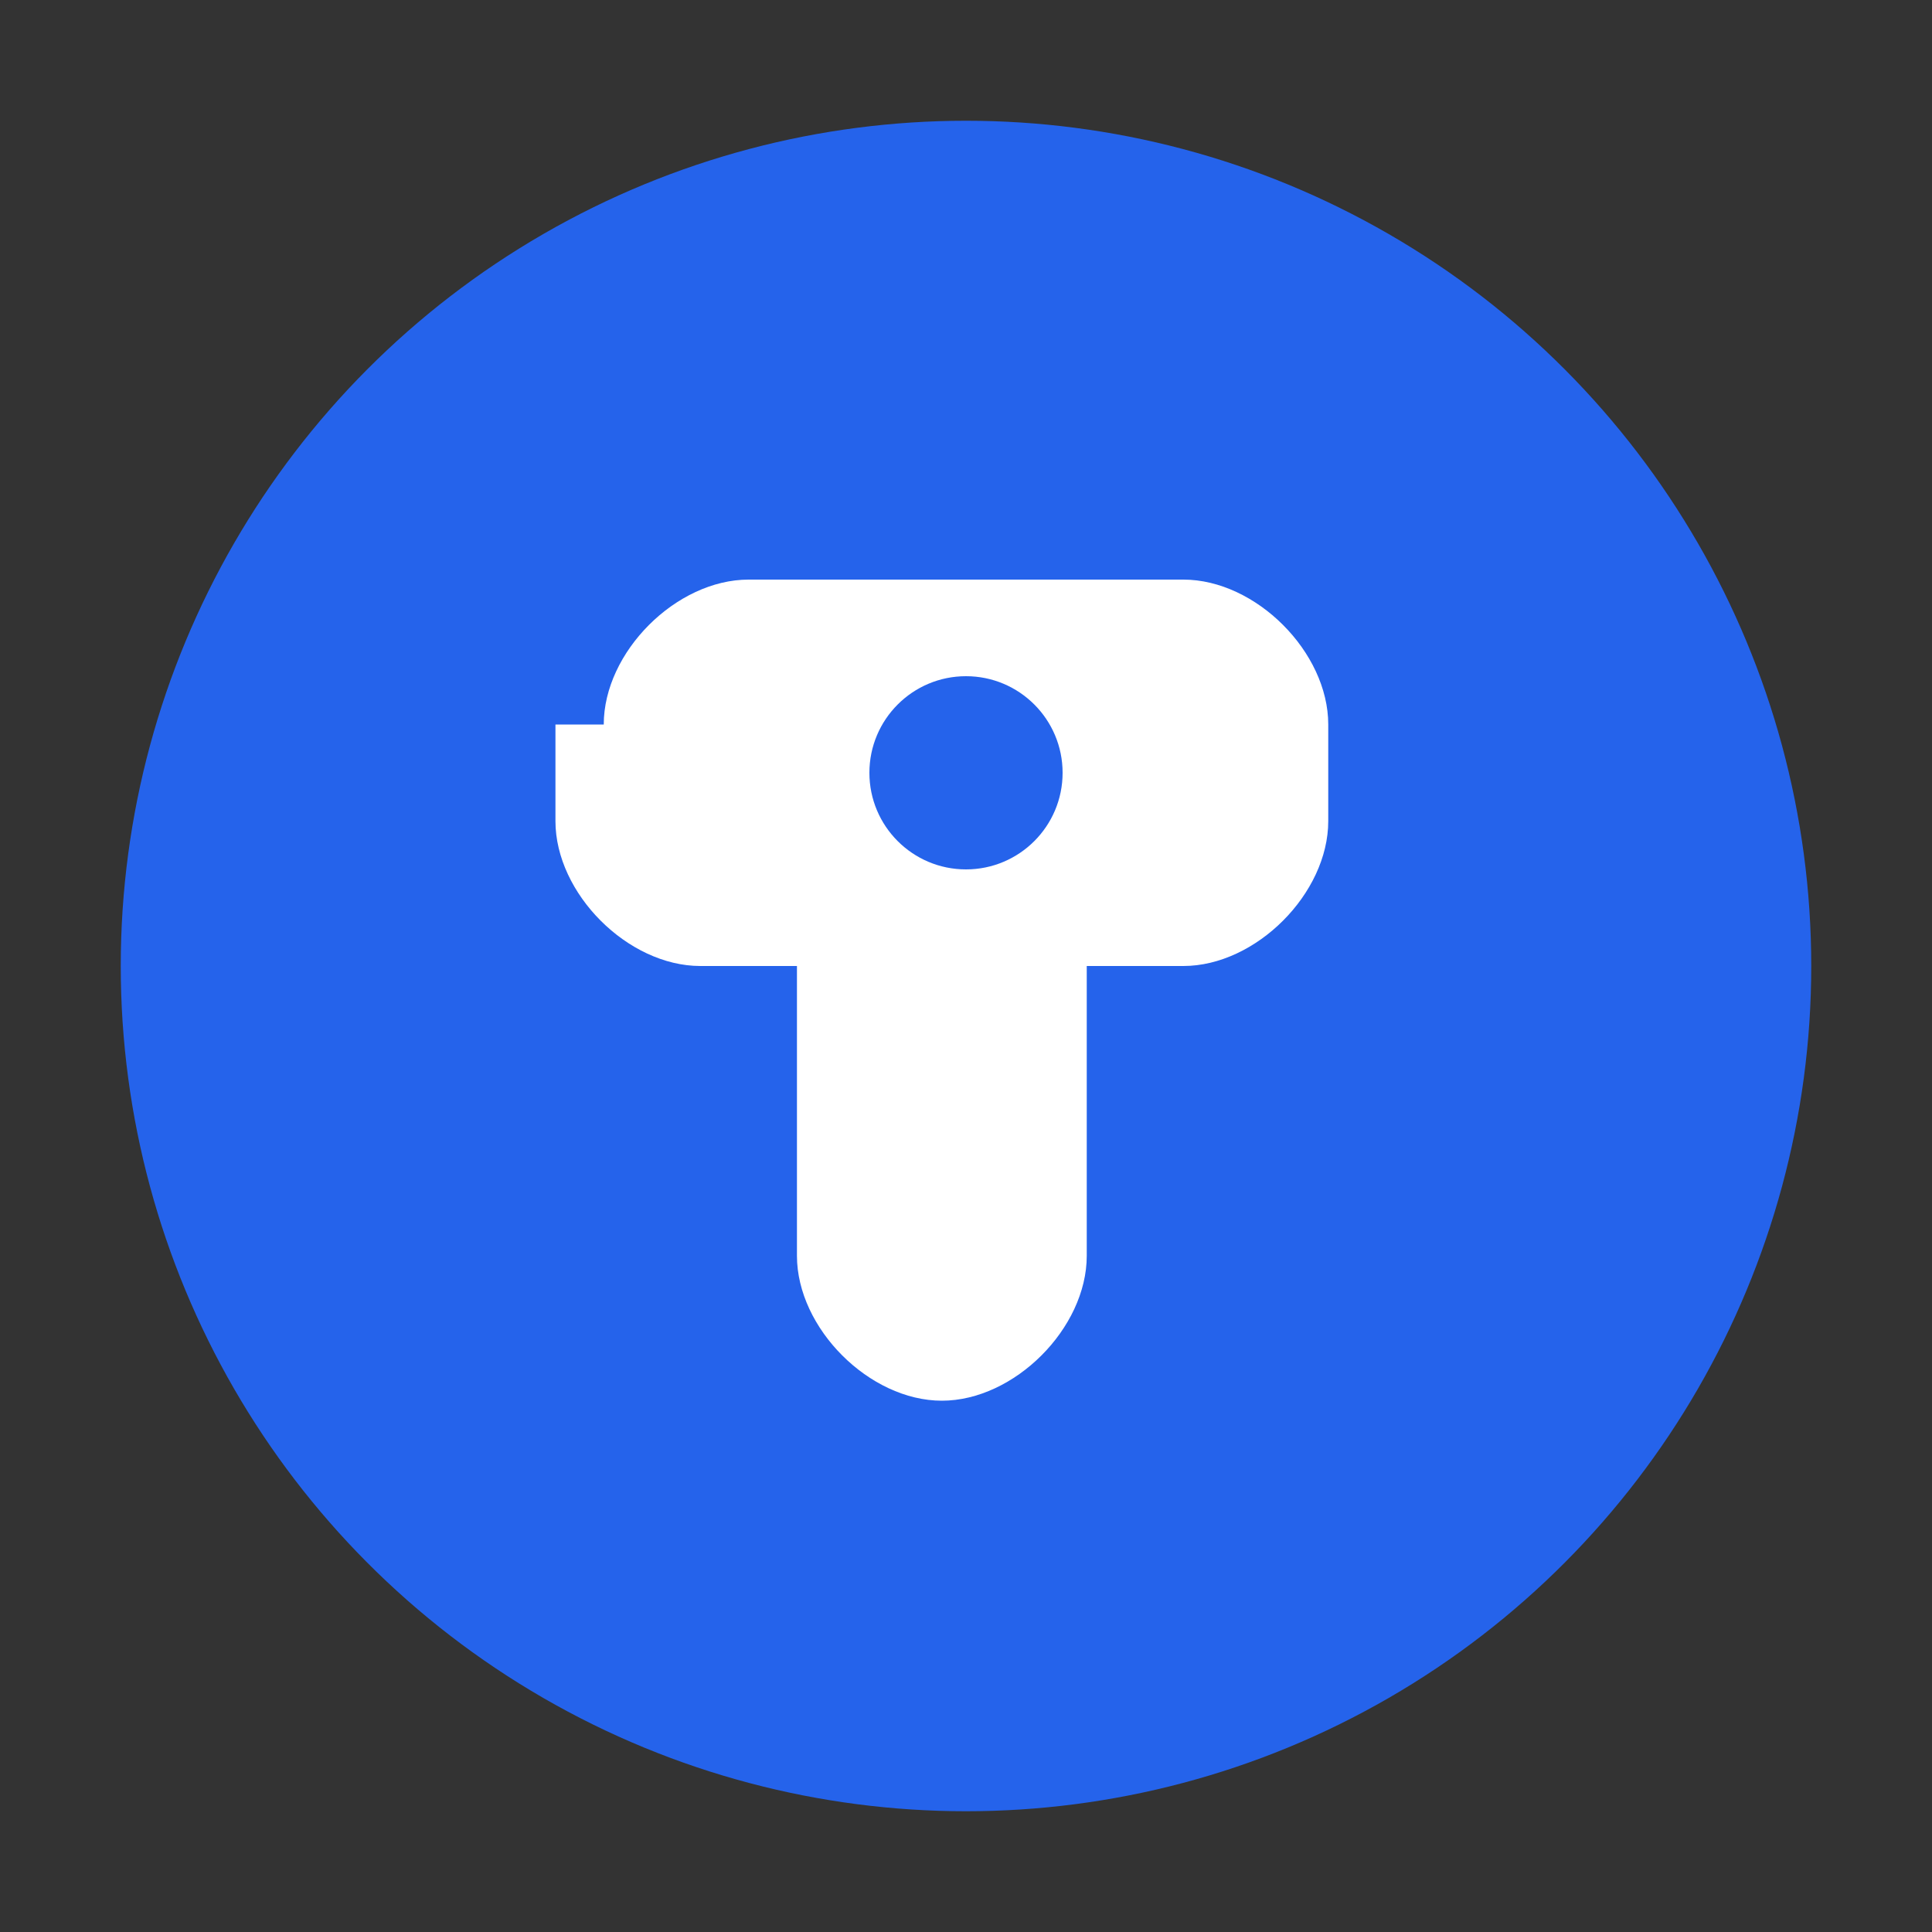<svg width="32" height="32" viewBox="0 0 32 32" fill="none" xmlns="http://www.w3.org/2000/svg">
  <rect x="0" y="0" width="32" height="32" fill="#333333" stroke="none"/>
  <circle cx="16" cy="16" r="14" fill="#2563eb"/>
  <path d="M10 12c0-1.2 1.2-2.4 2.4-2.4h7.2c1.2 0 2.4 1.2 2.4 2.4v1.6c0 1.2-1.2 2.4-2.4 2.4h-1.6v4.8c0 1.2-1.2 2.4-2.4 2.4s-2.4-1.2-2.4-2.4V16h-1.6c-1.2 0-2.4-1.2-2.4-2.4V12z" fill="white"/>
  <circle cx="16" cy="12.8" r="1.6" fill="#2563eb"/>
</svg>